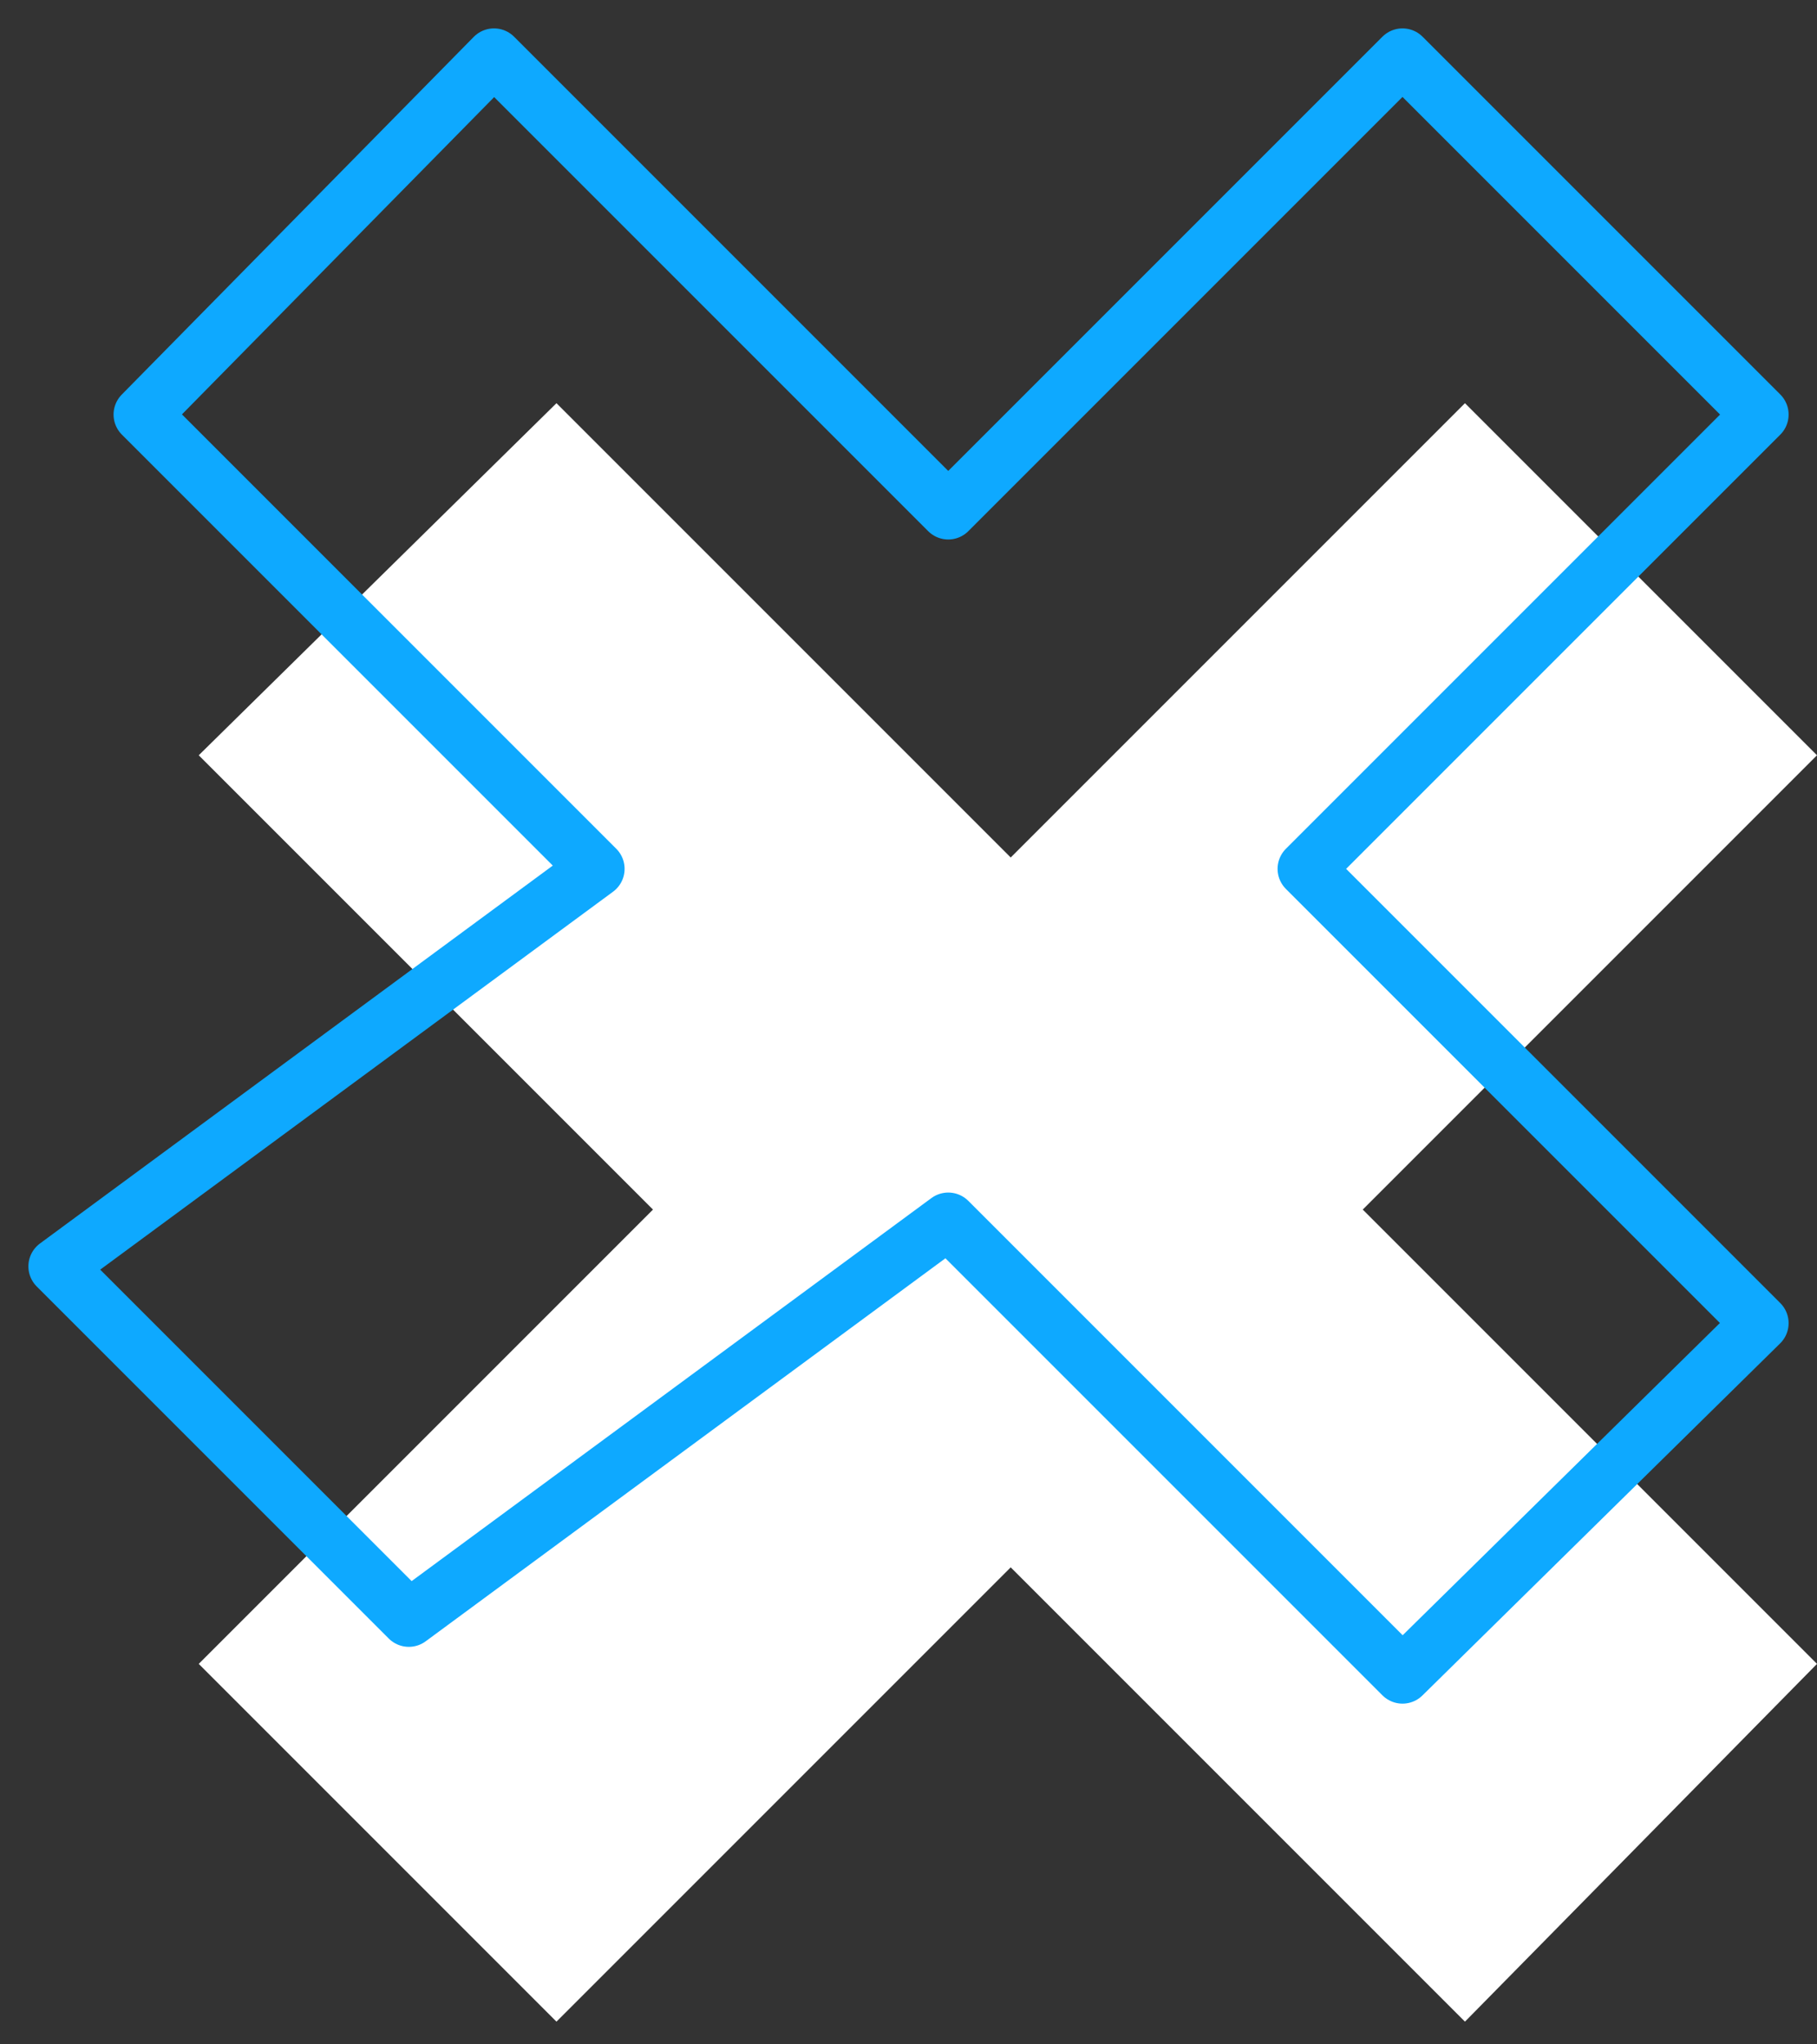 <?xml version="1.0" encoding="UTF-8"?> <svg xmlns="http://www.w3.org/2000/svg" width="32" height="36" viewBox="0 0 32 36" fill="none"><rect x="0" y="0" width="32" height="36" fill="#333333" stroke="none"/> <path d="M25.8 7.1L17.8 15.1L9.8 7.1L3.5 13.3L11.5 21.3L3.5 29.3L9.8 35.6L17.8 27.6L25.8 35.6L32 29.3L24 21.3L32 13.3L25.8 7.1Z" fill="white"></path> <path d="M24.7 1L16.7 9L8.7 1L2.5 7.3L10.5 15.3L1 22.3L7.2 28.5L16.7 21.5L24.7 29.5L31 23.3L23 15.3L31 7.3L24.7 1Z" stroke="#0EA9FF" stroke-miterlimit="10" stroke-linecap="round" stroke-linejoin="round"></path> </svg> 